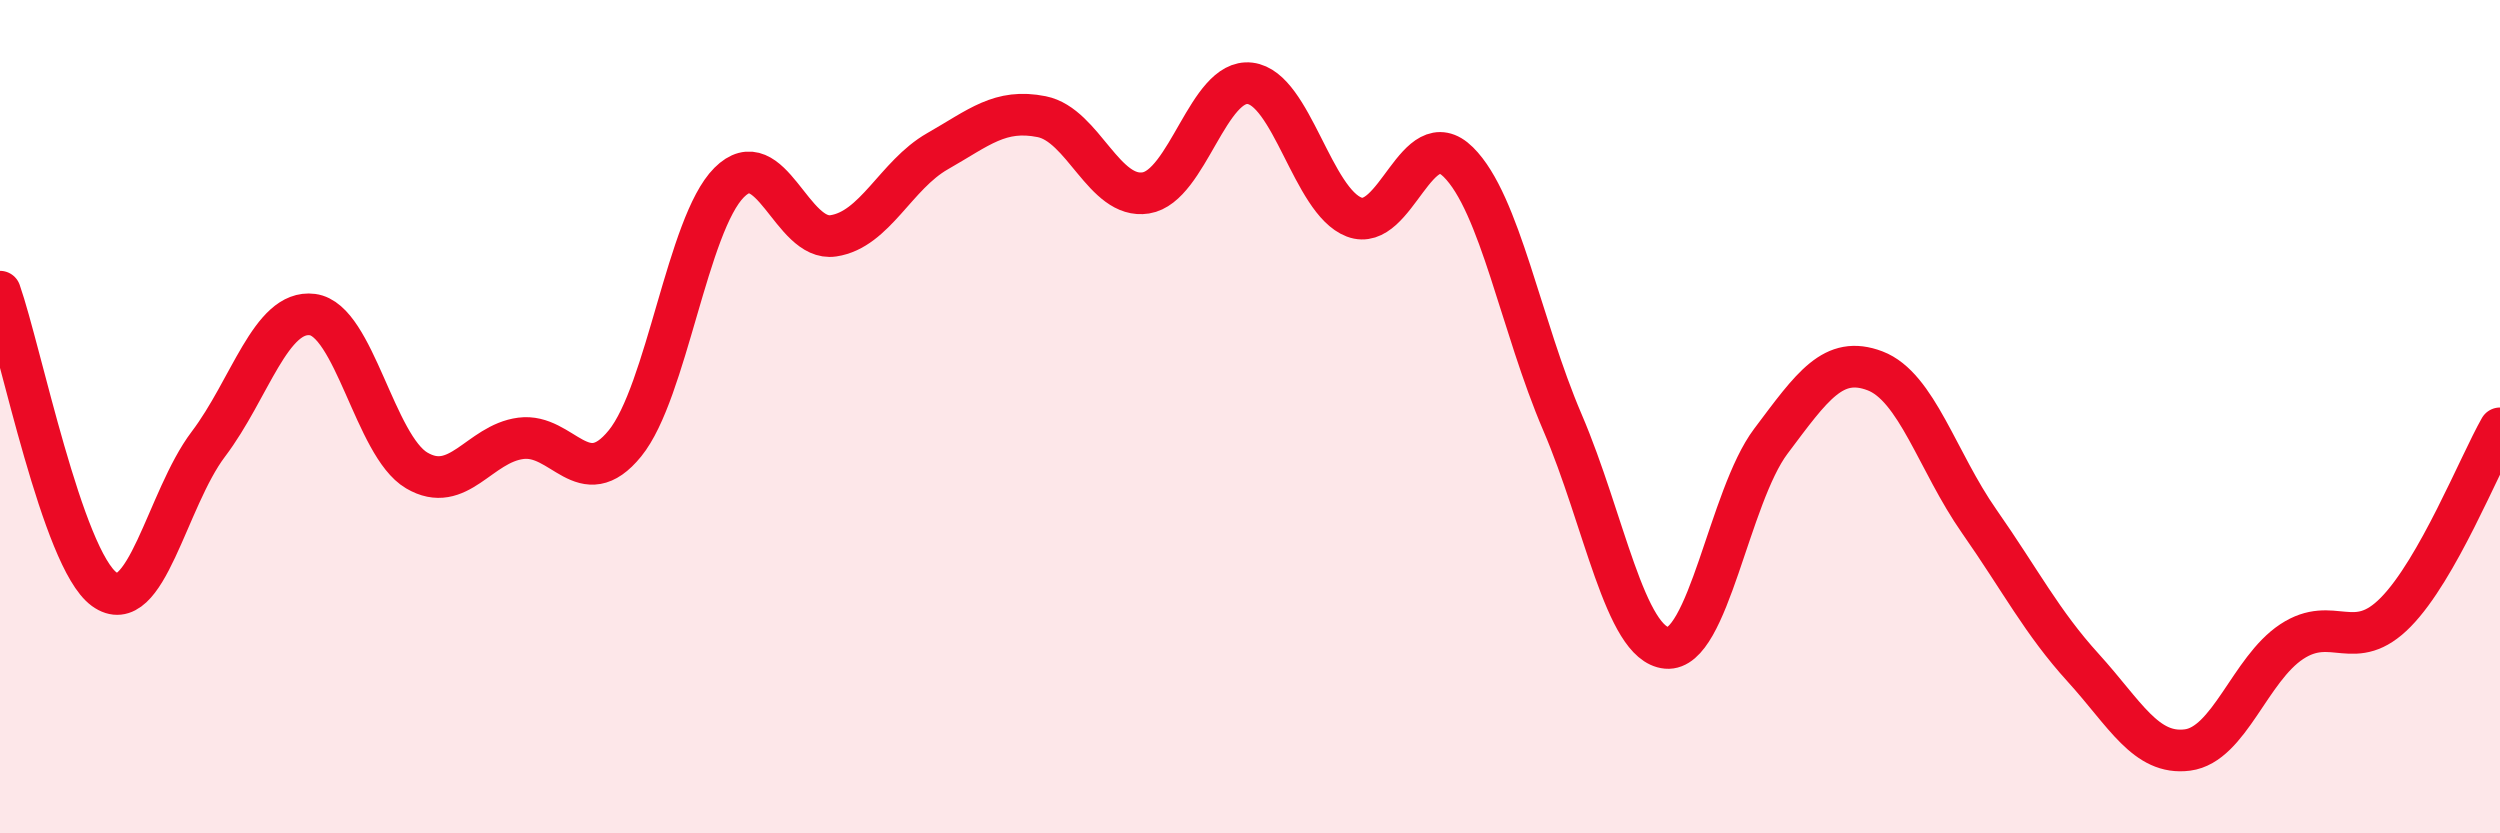 
    <svg width="60" height="20" viewBox="0 0 60 20" xmlns="http://www.w3.org/2000/svg">
      <path
        d="M 0,7 C 0.5,8.43 1.5,13.41 2.5,14.14 C 3.5,14.87 4,11.98 5,10.66 C 6,9.34 6.5,7.42 7.5,7.55 C 8.5,7.68 9,10.7 10,11.29 C 11,11.88 11.5,10.65 12.5,10.52 C 13.5,10.39 14,11.87 15,10.64 C 16,9.41 16.5,5.38 17.5,4.38 C 18.5,3.38 19,5.81 20,5.66 C 21,5.51 21.5,4.2 22.5,3.63 C 23.5,3.06 24,2.6 25,2.8 C 26,3 26.5,4.79 27.5,4.63 C 28.5,4.47 29,1.88 30,2 C 31,2.12 31.5,4.83 32.5,5.21 C 33.5,5.59 34,2.9 35,3.89 C 36,4.88 36.5,7.81 37.5,10.14 C 38.5,12.47 39,15.46 40,15.55 C 41,15.64 41.5,11.92 42.5,10.59 C 43.5,9.26 44,8.52 45,8.9 C 46,9.28 46.5,11.08 47.5,12.51 C 48.5,13.94 49,14.93 50,16.03 C 51,17.13 51.5,18.13 52.5,18 C 53.5,17.87 54,16.06 55,15.4 C 56,14.74 56.5,15.71 57.5,14.69 C 58.5,13.67 59.5,11.16 60,10.28L60 20L0 20Z"
        fill="#EB0A25"
        opacity="0.1"
        stroke-linecap="round"
        stroke-linejoin="round"
      />
      <path
        d="M 0,7 C 0.5,8.43 1.5,13.41 2.5,14.14 C 3.5,14.87 4,11.98 5,10.66 C 6,9.34 6.5,7.42 7.5,7.55 C 8.5,7.68 9,10.7 10,11.29 C 11,11.88 11.5,10.65 12.5,10.52 C 13.5,10.39 14,11.87 15,10.64 C 16,9.41 16.5,5.38 17.5,4.38 C 18.5,3.38 19,5.81 20,5.66 C 21,5.51 21.5,4.2 22.5,3.63 C 23.5,3.06 24,2.6 25,2.8 C 26,3 26.5,4.79 27.5,4.63 C 28.5,4.47 29,1.88 30,2 C 31,2.12 31.5,4.83 32.5,5.21 C 33.5,5.59 34,2.9 35,3.89 C 36,4.88 36.5,7.81 37.5,10.14 C 38.5,12.47 39,15.46 40,15.55 C 41,15.64 41.5,11.92 42.5,10.59 C 43.5,9.26 44,8.52 45,8.9 C 46,9.28 46.5,11.08 47.5,12.51 C 48.5,13.94 49,14.93 50,16.03 C 51,17.13 51.5,18.13 52.5,18 C 53.5,17.87 54,16.06 55,15.4 C 56,14.74 56.5,15.71 57.5,14.69 C 58.5,13.67 59.5,11.16 60,10.28"
        stroke="#EB0A25"
        stroke-width="1"
        fill="none"
        stroke-linecap="round"
        stroke-linejoin="round"
      />
    </svg>
  